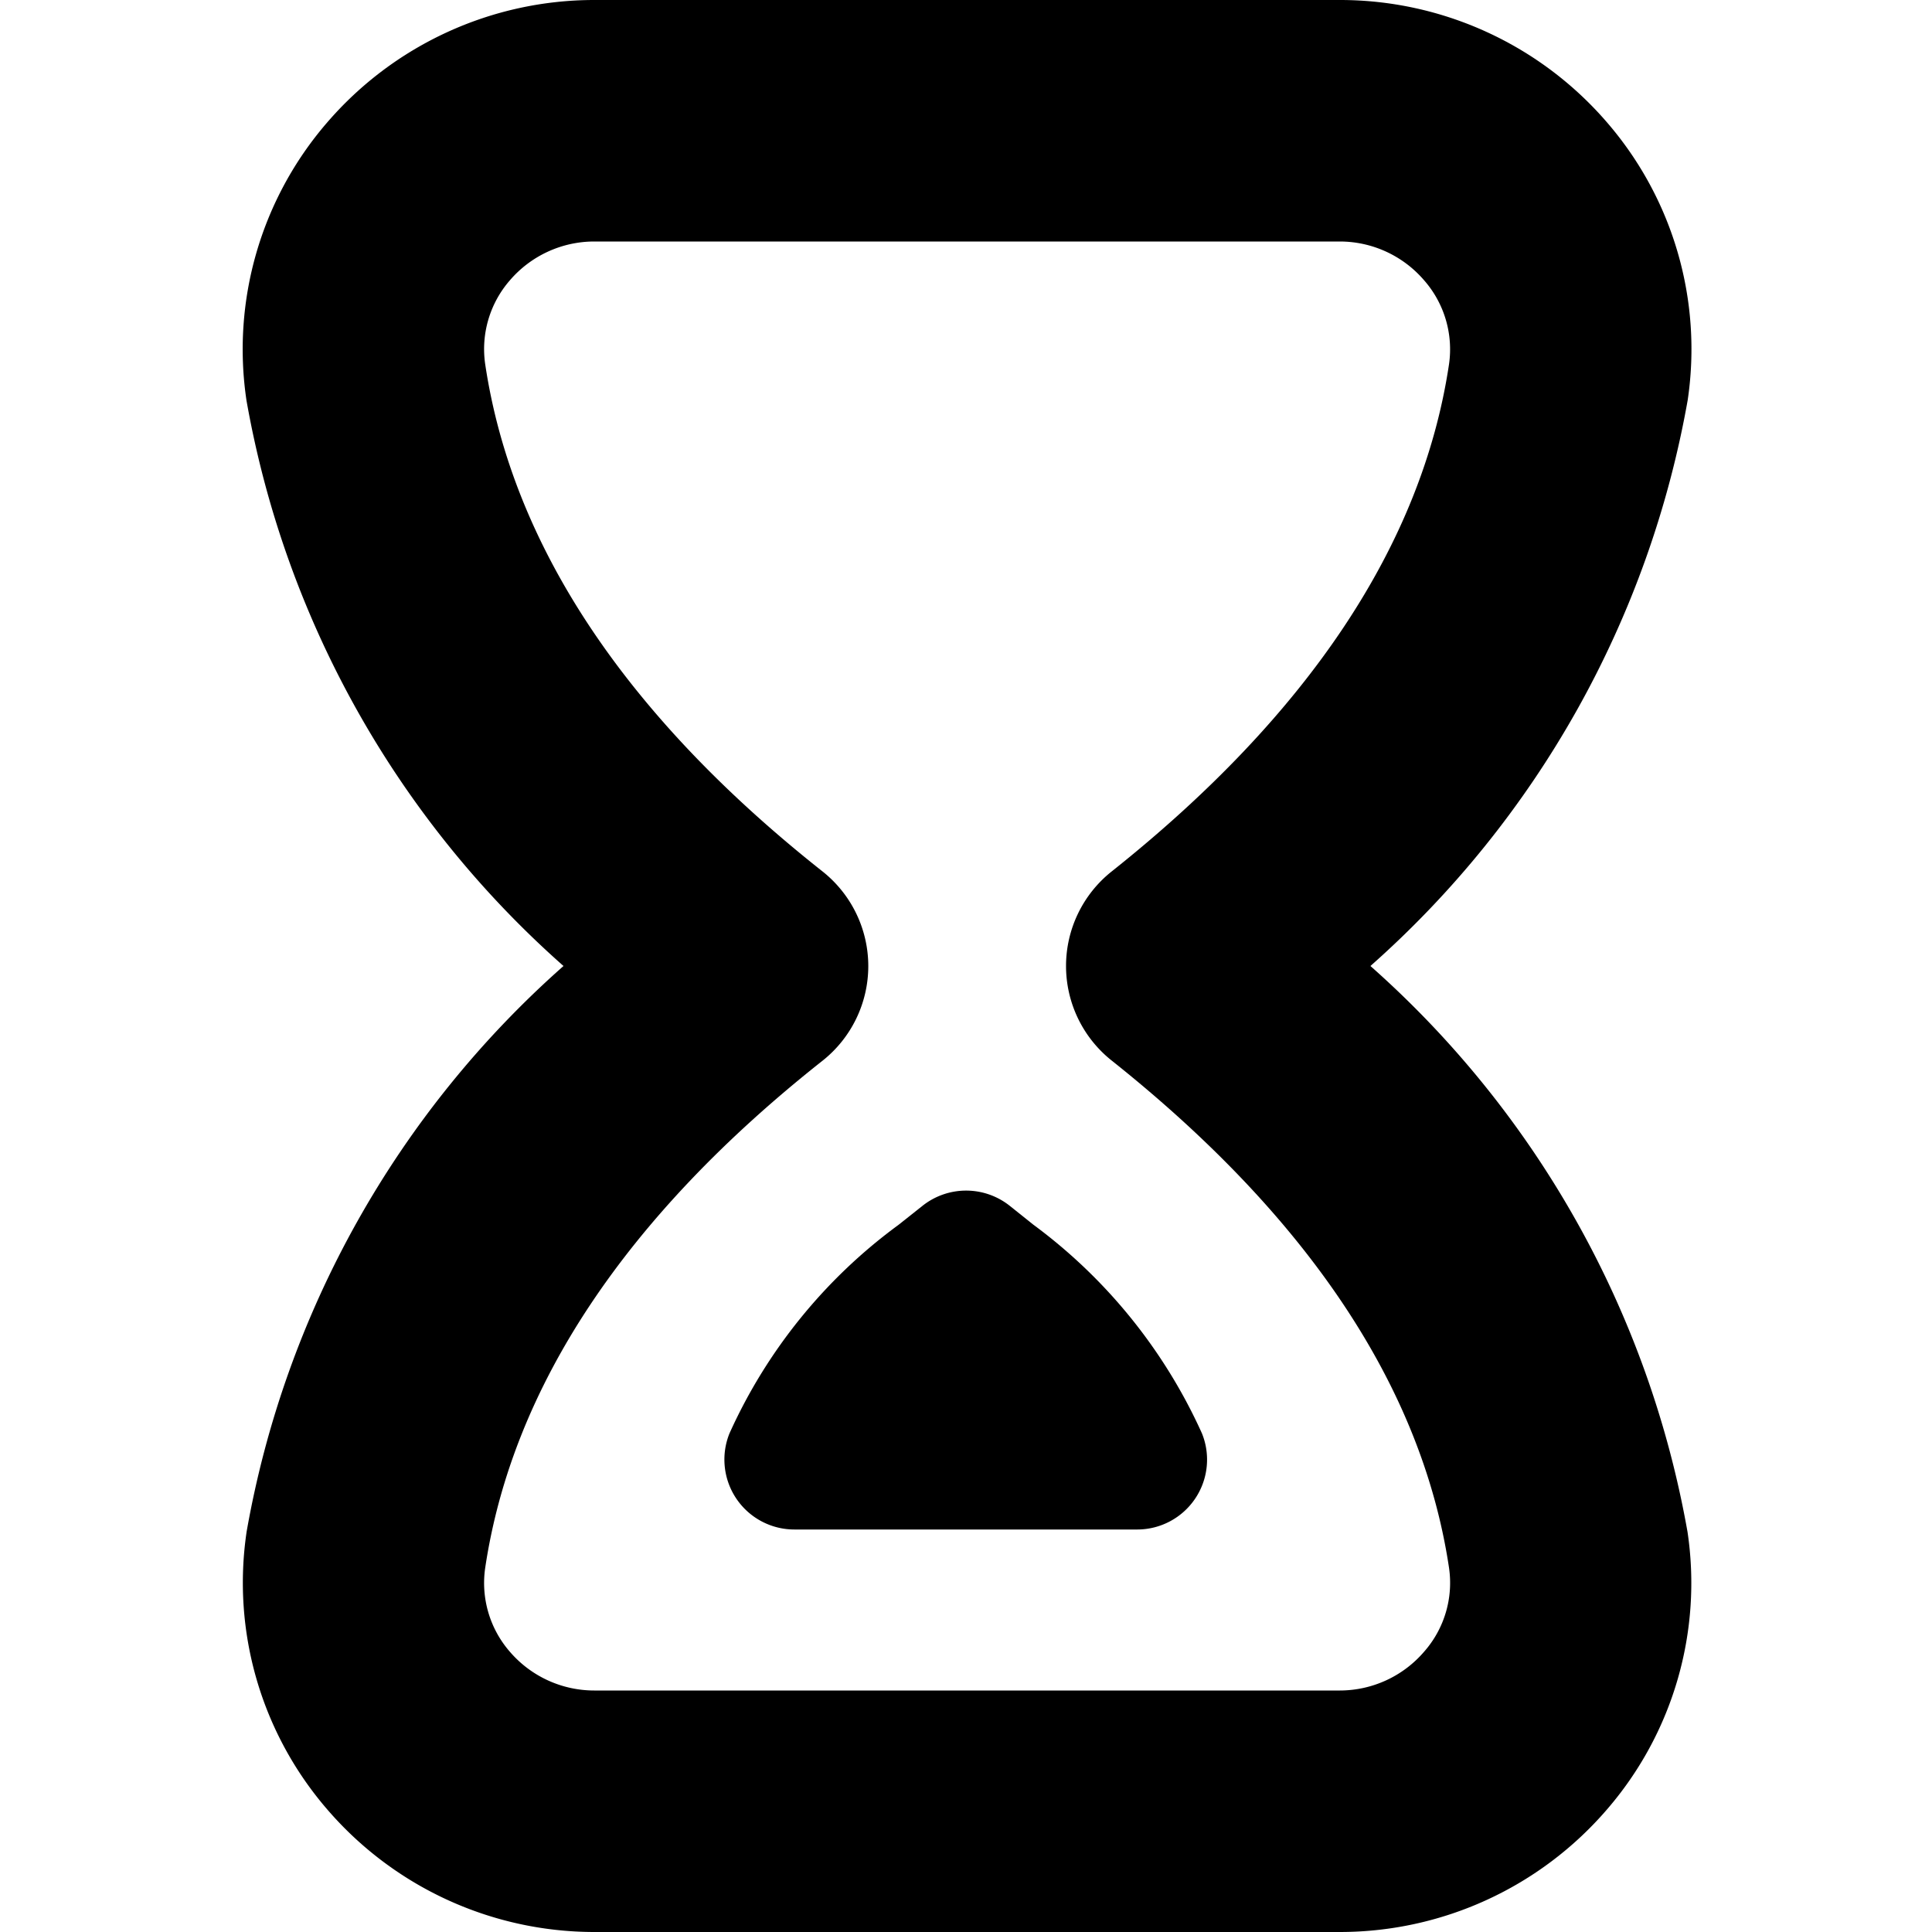 <svg id="Layer_1" height="512" viewBox="0 0 24 24" width="512" xmlns="http://www.w3.org/2000/svg" data-name="Layer 1"><path d="m17.024 12a12.231 12.231 0 0 0 3.941-7.029 4.306 4.306 0 0 0 -1-3.448 4.378 4.378 0 0 0 -3.32-1.523h-9.264a4.38 4.38 0 0 0 -3.319 1.524 4.307 4.307 0 0 0 -1 3.451 12.2 12.2 0 0 0 3.938 7.025 12.2 12.2 0 0 0 -3.936 7.025 4.307 4.307 0 0 0 1 3.451 4.38 4.38 0 0 0 3.317 1.524h9.264a4.378 4.378 0 0 0 3.318-1.523 4.3 4.3 0 0 0 1-3.447 12.23 12.23 0 0 0 -3.939-7.03zm.666 8.519a1.381 1.381 0 0 1 -1.045.481h-9.264a1.382 1.382 0 0 1 -1.046-.48 1.3 1.3 0 0 1 -.307-1.048c.337-2.244 1.746-4.363 4.188-6.294a1.5 1.5 0 0 0 0-2.354c-2.442-1.932-3.851-4.051-4.188-6.295a1.3 1.3 0 0 1 .307-1.048 1.382 1.382 0 0 1 1.046-.481h9.264a1.381 1.381 0 0 1 1.045.481 1.3 1.3 0 0 1 .31 1.045c-.335 2.235-1.745 4.354-4.191 6.3a1.5 1.5 0 0 0 0 2.348c2.446 1.946 3.856 4.065 4.191 6.3a1.294 1.294 0 0 1 -.31 1.045z"/><path d="m12.836 15.213-.294-.235a.871.871 0 0 0 -1.081 0l-.3.238a6.547 6.547 0 0 0 -2.1 2.592.869.869 0 0 0 .807 1.192h4.263a.868.868 0 0 0 .8-1.194 6.59 6.59 0 0 0 -2.095-2.593z"/></svg>